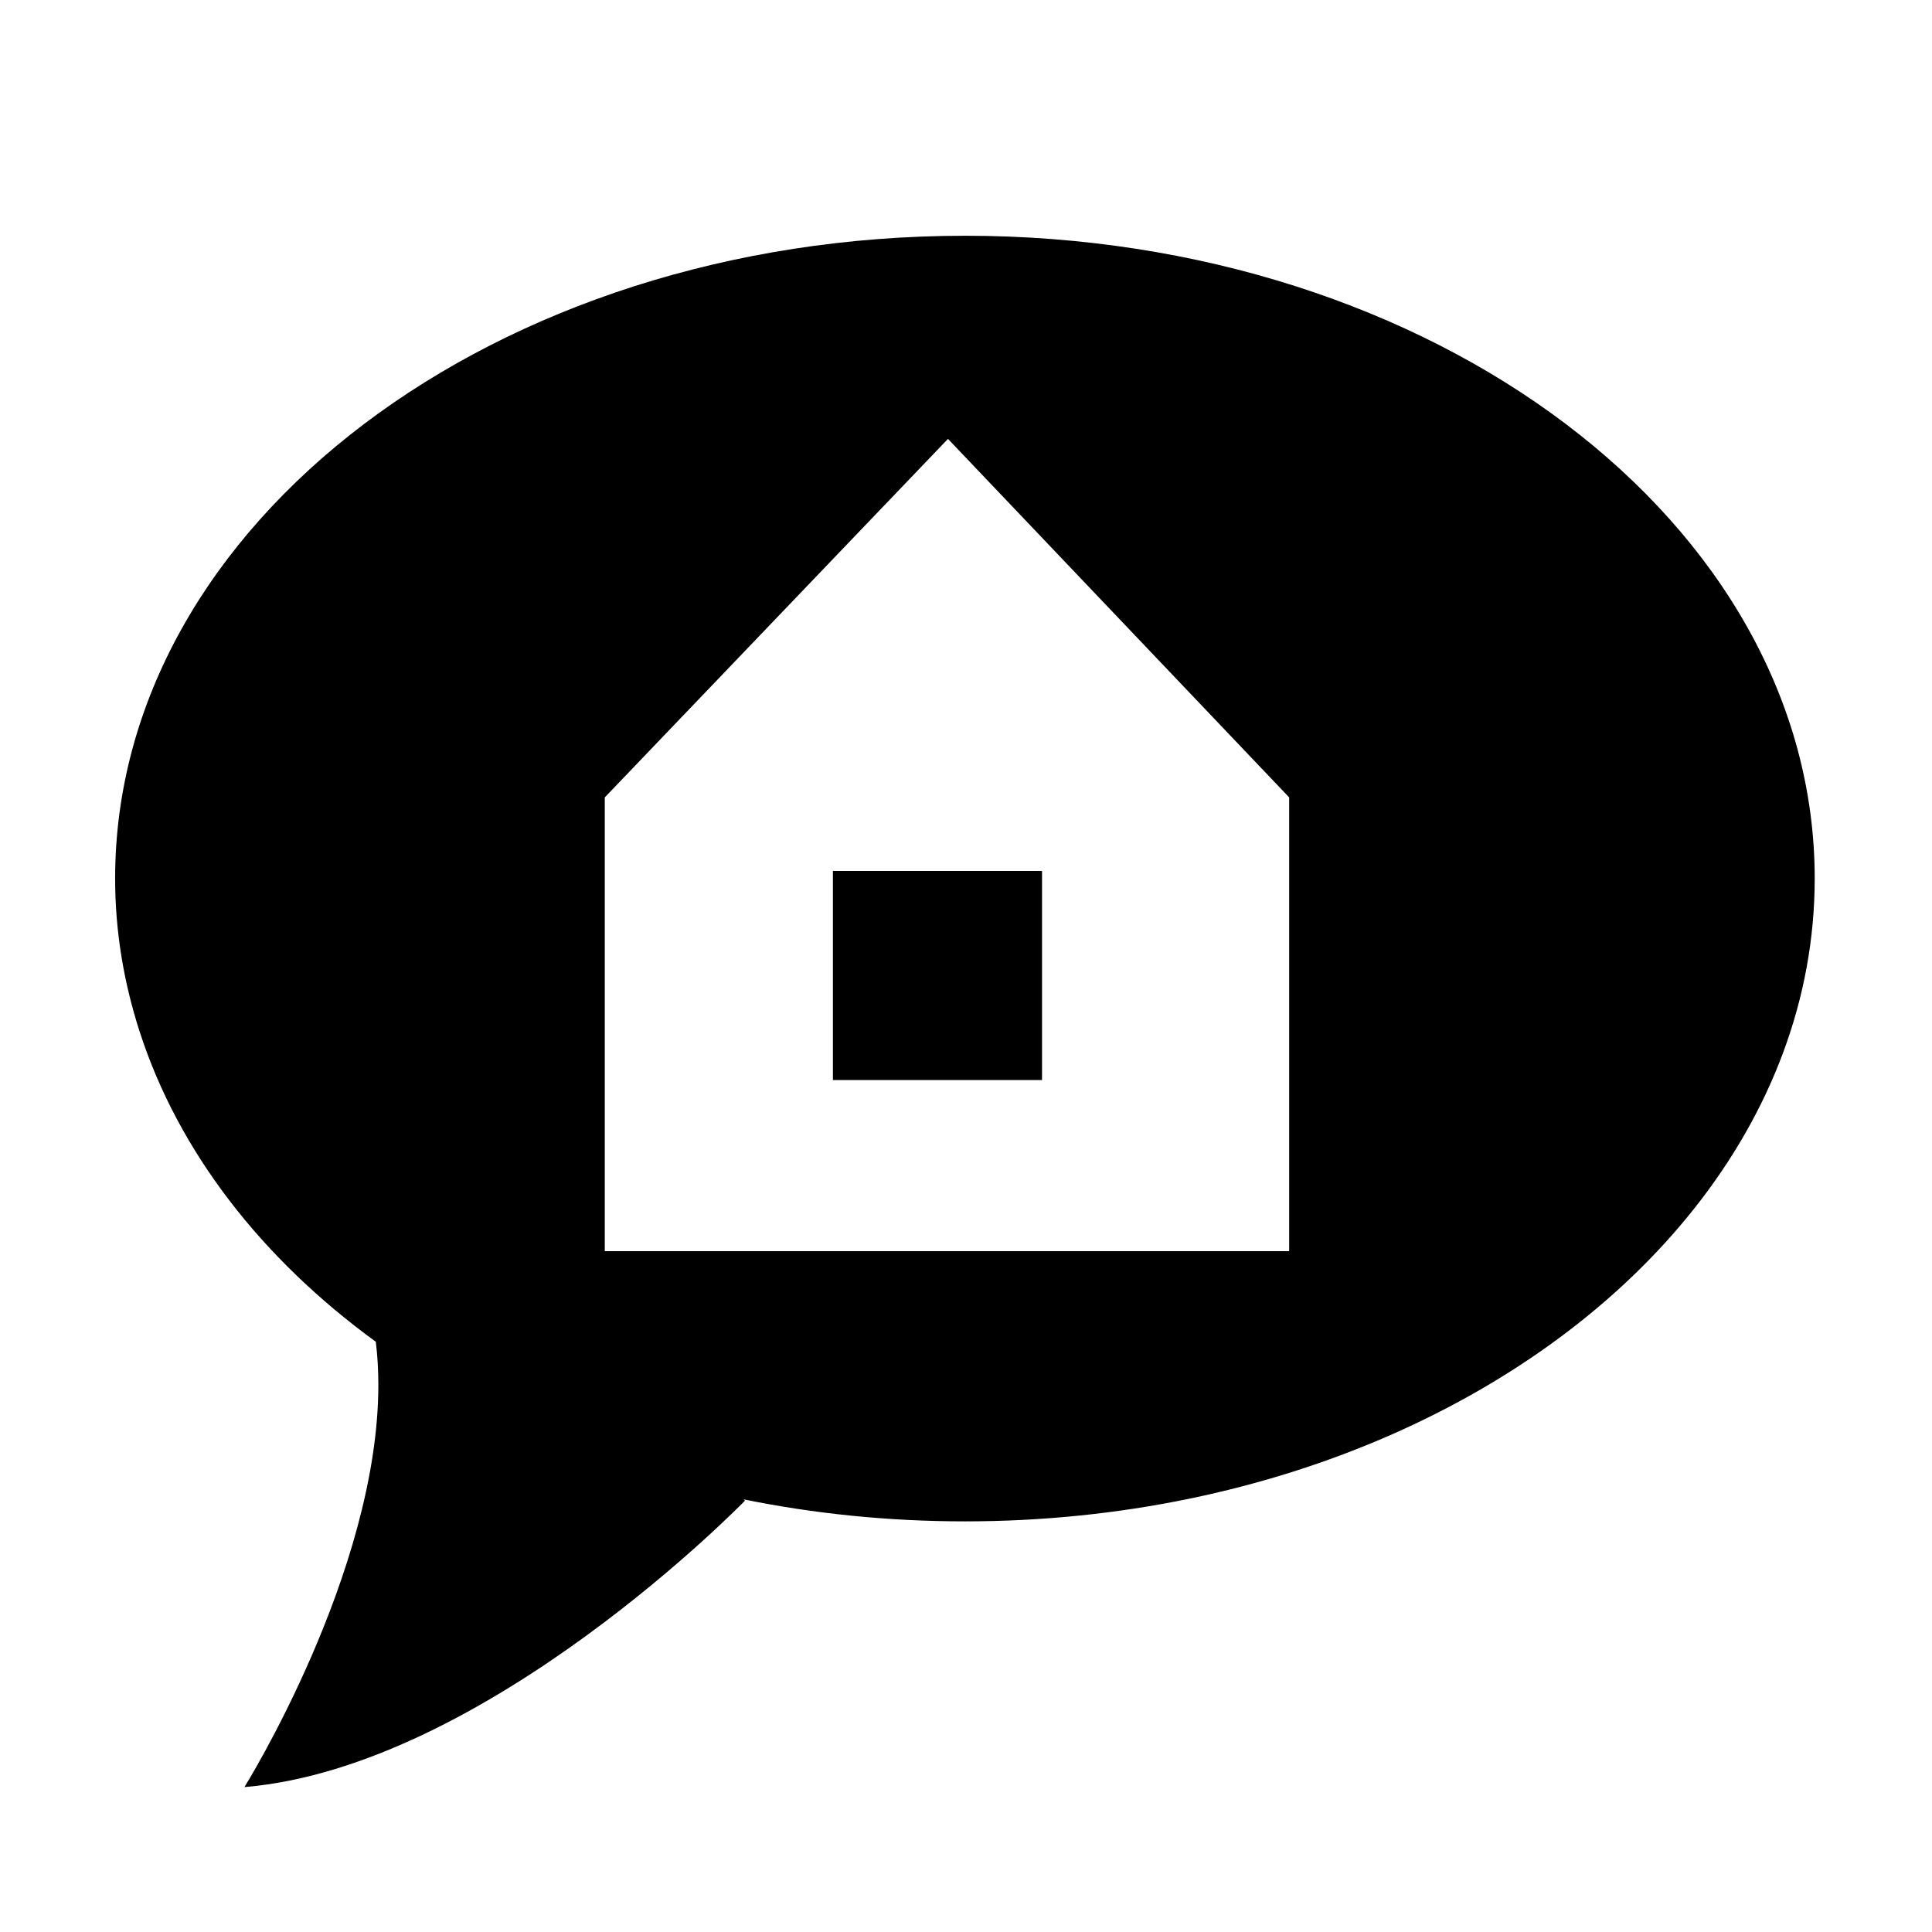 <?xml version="1.0" encoding="UTF-8"?>
<!-- Uploaded to: SVG Repo, www.svgrepo.com, Generator: SVG Repo Mixer Tools -->
<svg fill="#000000" width="800px" height="800px" version="1.1" viewBox="144 144 512 512" xmlns="http://www.w3.org/2000/svg">
 <g>
  <path d="m399.71 206.48c-124.38 0-225.2 76.262-225.2 170.34 0 14.004 2.297 27.59 6.508 40.605 10.297 31.832 32.359 60.168 62.574 82.156 0.461 3.758 0.672 7.602 0.672 11.465 0 49.707-35.488 106.55-35.488 106.55 64.188-5.379 132.65-75.906 132.65-75.906s-0.141-0.137-0.375-0.348c18.695 3.809 38.367 5.836 58.66 5.836 82.082 0 153.88-33.223 193.24-82.855 20.281-25.578 31.965-55.504 31.965-87.508 0.004-94.082-100.82-170.34-225.2-170.34zm85.93 269.09h-181.37v-120.25l90.953-95.012 90.418 95.012z"/>
  <path d="m364.73 374.81h55.418v55.418h-55.418z"/>
 </g>
</svg>